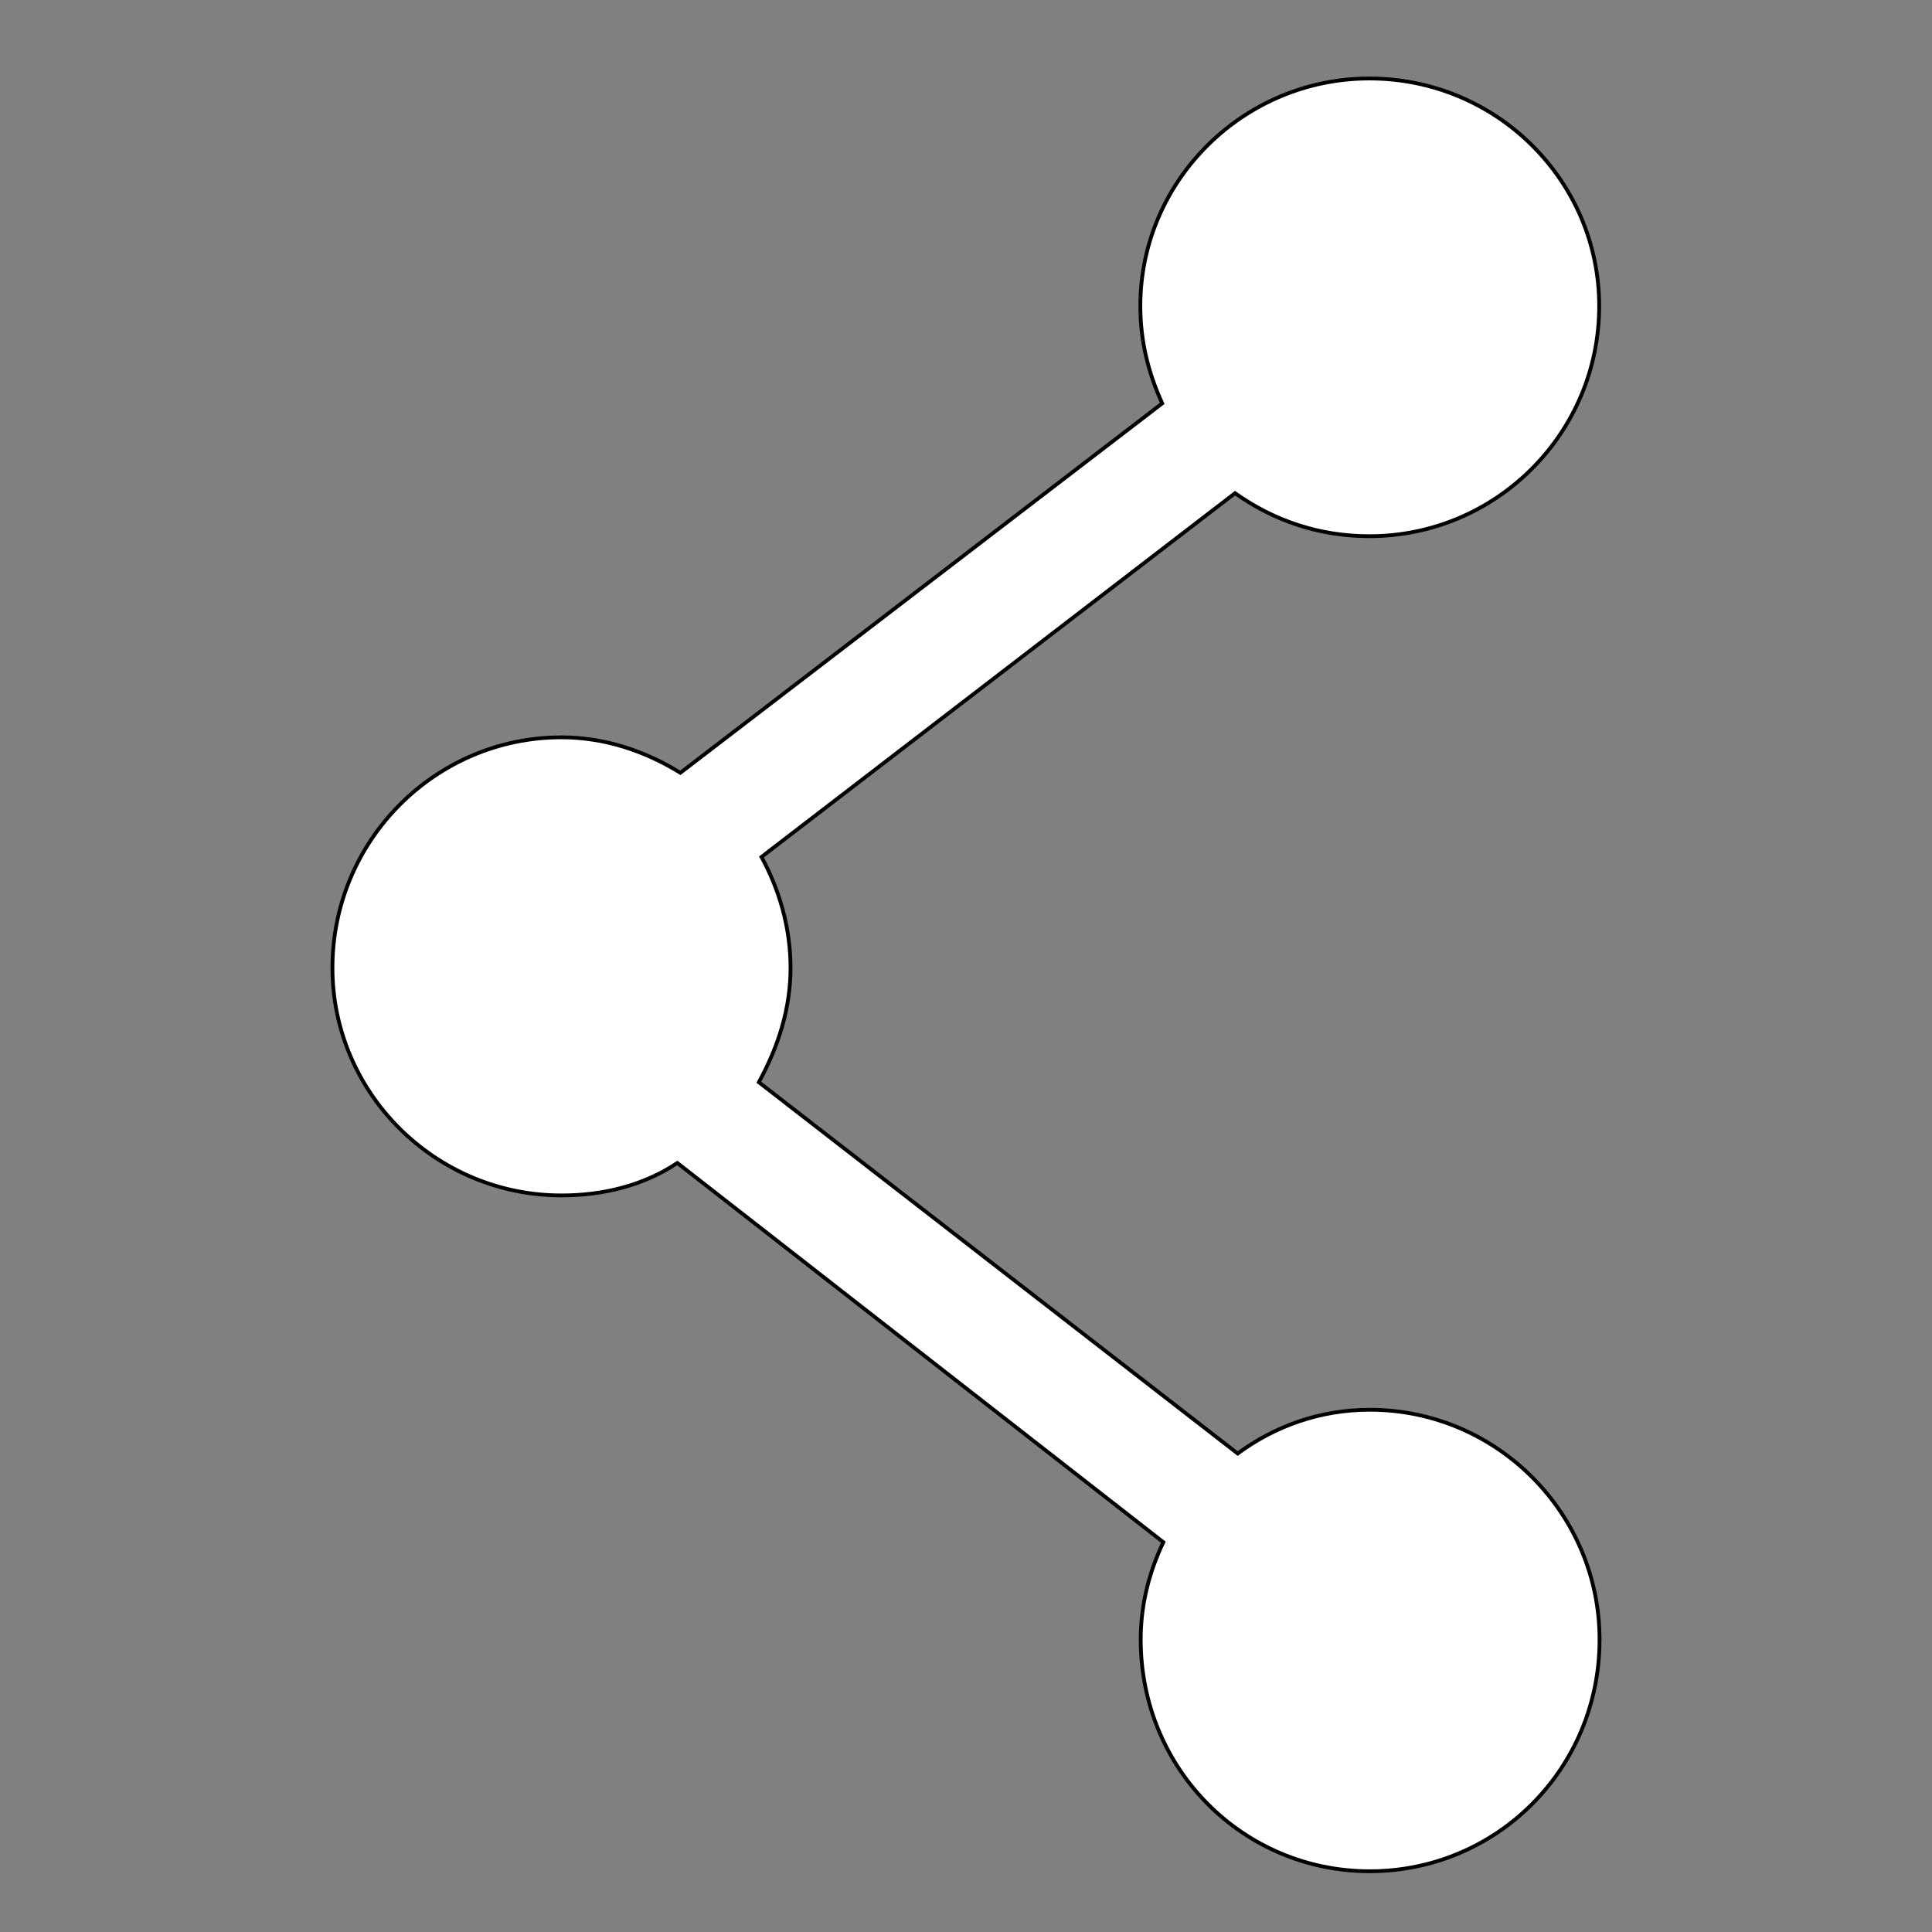 <?xml version="1.0" encoding="utf-8"?>
<!-- Generator: Adobe Illustrator 26.3.1, SVG Export Plug-In . SVG Version: 6.00 Build 0)  -->
<!DOCTYPE svg PUBLIC "-//W3C//DTD SVG 1.1//EN" "http://www.w3.org/Graphics/SVG/1.1/DTD/svg11.dtd">
<svg version="1.1" id="Layer_1" xmlns:x="http://ns.adobe.com/Extensibility/1.0/" xmlns:i="http://ns.adobe.com/AdobeIllustrator/10.0/" xmlns:graph="http://ns.adobe.com/Graphs/1.0/"
	 xmlns="http://www.w3.org/2000/svg" xmlns:xlink="http://www.w3.org/1999/xlink" x="0px" y="0px" viewBox="0 0 512 512"
	 style="enable-background:new 0 0 512 512;" xml:space="preserve">
<rect x="0" y="0" width="512" height="512" fill="#808080" stroke="none"/>
<style type="text/css">
	.st0{fill:#FFFFFF;stroke:#000000;stroke-miterlimit:10;}
</style>
<g>
	<path class="st0" d="M148.8,195.4c11.4,0,22.1,3.6,31.5,9.4L308,106.9c-3.6-7.9-5.8-16.3-5.8-25.8c0-33.2,27.3-60.3,60.7-60.3
		c33.7,0,60.9,27.1,60.9,60.3c0,33.7-27.3,61-60.9,61c-13.3,0-25.3-4.1-35.6-11.4l-125.5,96.4c4.7,8.6,7.7,18.7,7.7,29.4
		c0,10.7-3.2,20.8-8.4,30.3L328,385.2c9.9-7.3,21.9-11.6,35-11.6c33.7,0,60.9,27.5,60.9,60.9c0,34.3-27.3,61.4-60.9,61.4
		c-33.5,0-60.7-27-60.7-61.4c0-9,2.1-17.6,6-25.8L179.5,308.2c-9,6-19.7,8.6-30.7,8.6c-33.5,0-60.7-27.2-60.7-60.3
		C88.1,222.8,115.3,195.4,148.8,195.4z"/>
</g>
</svg>
